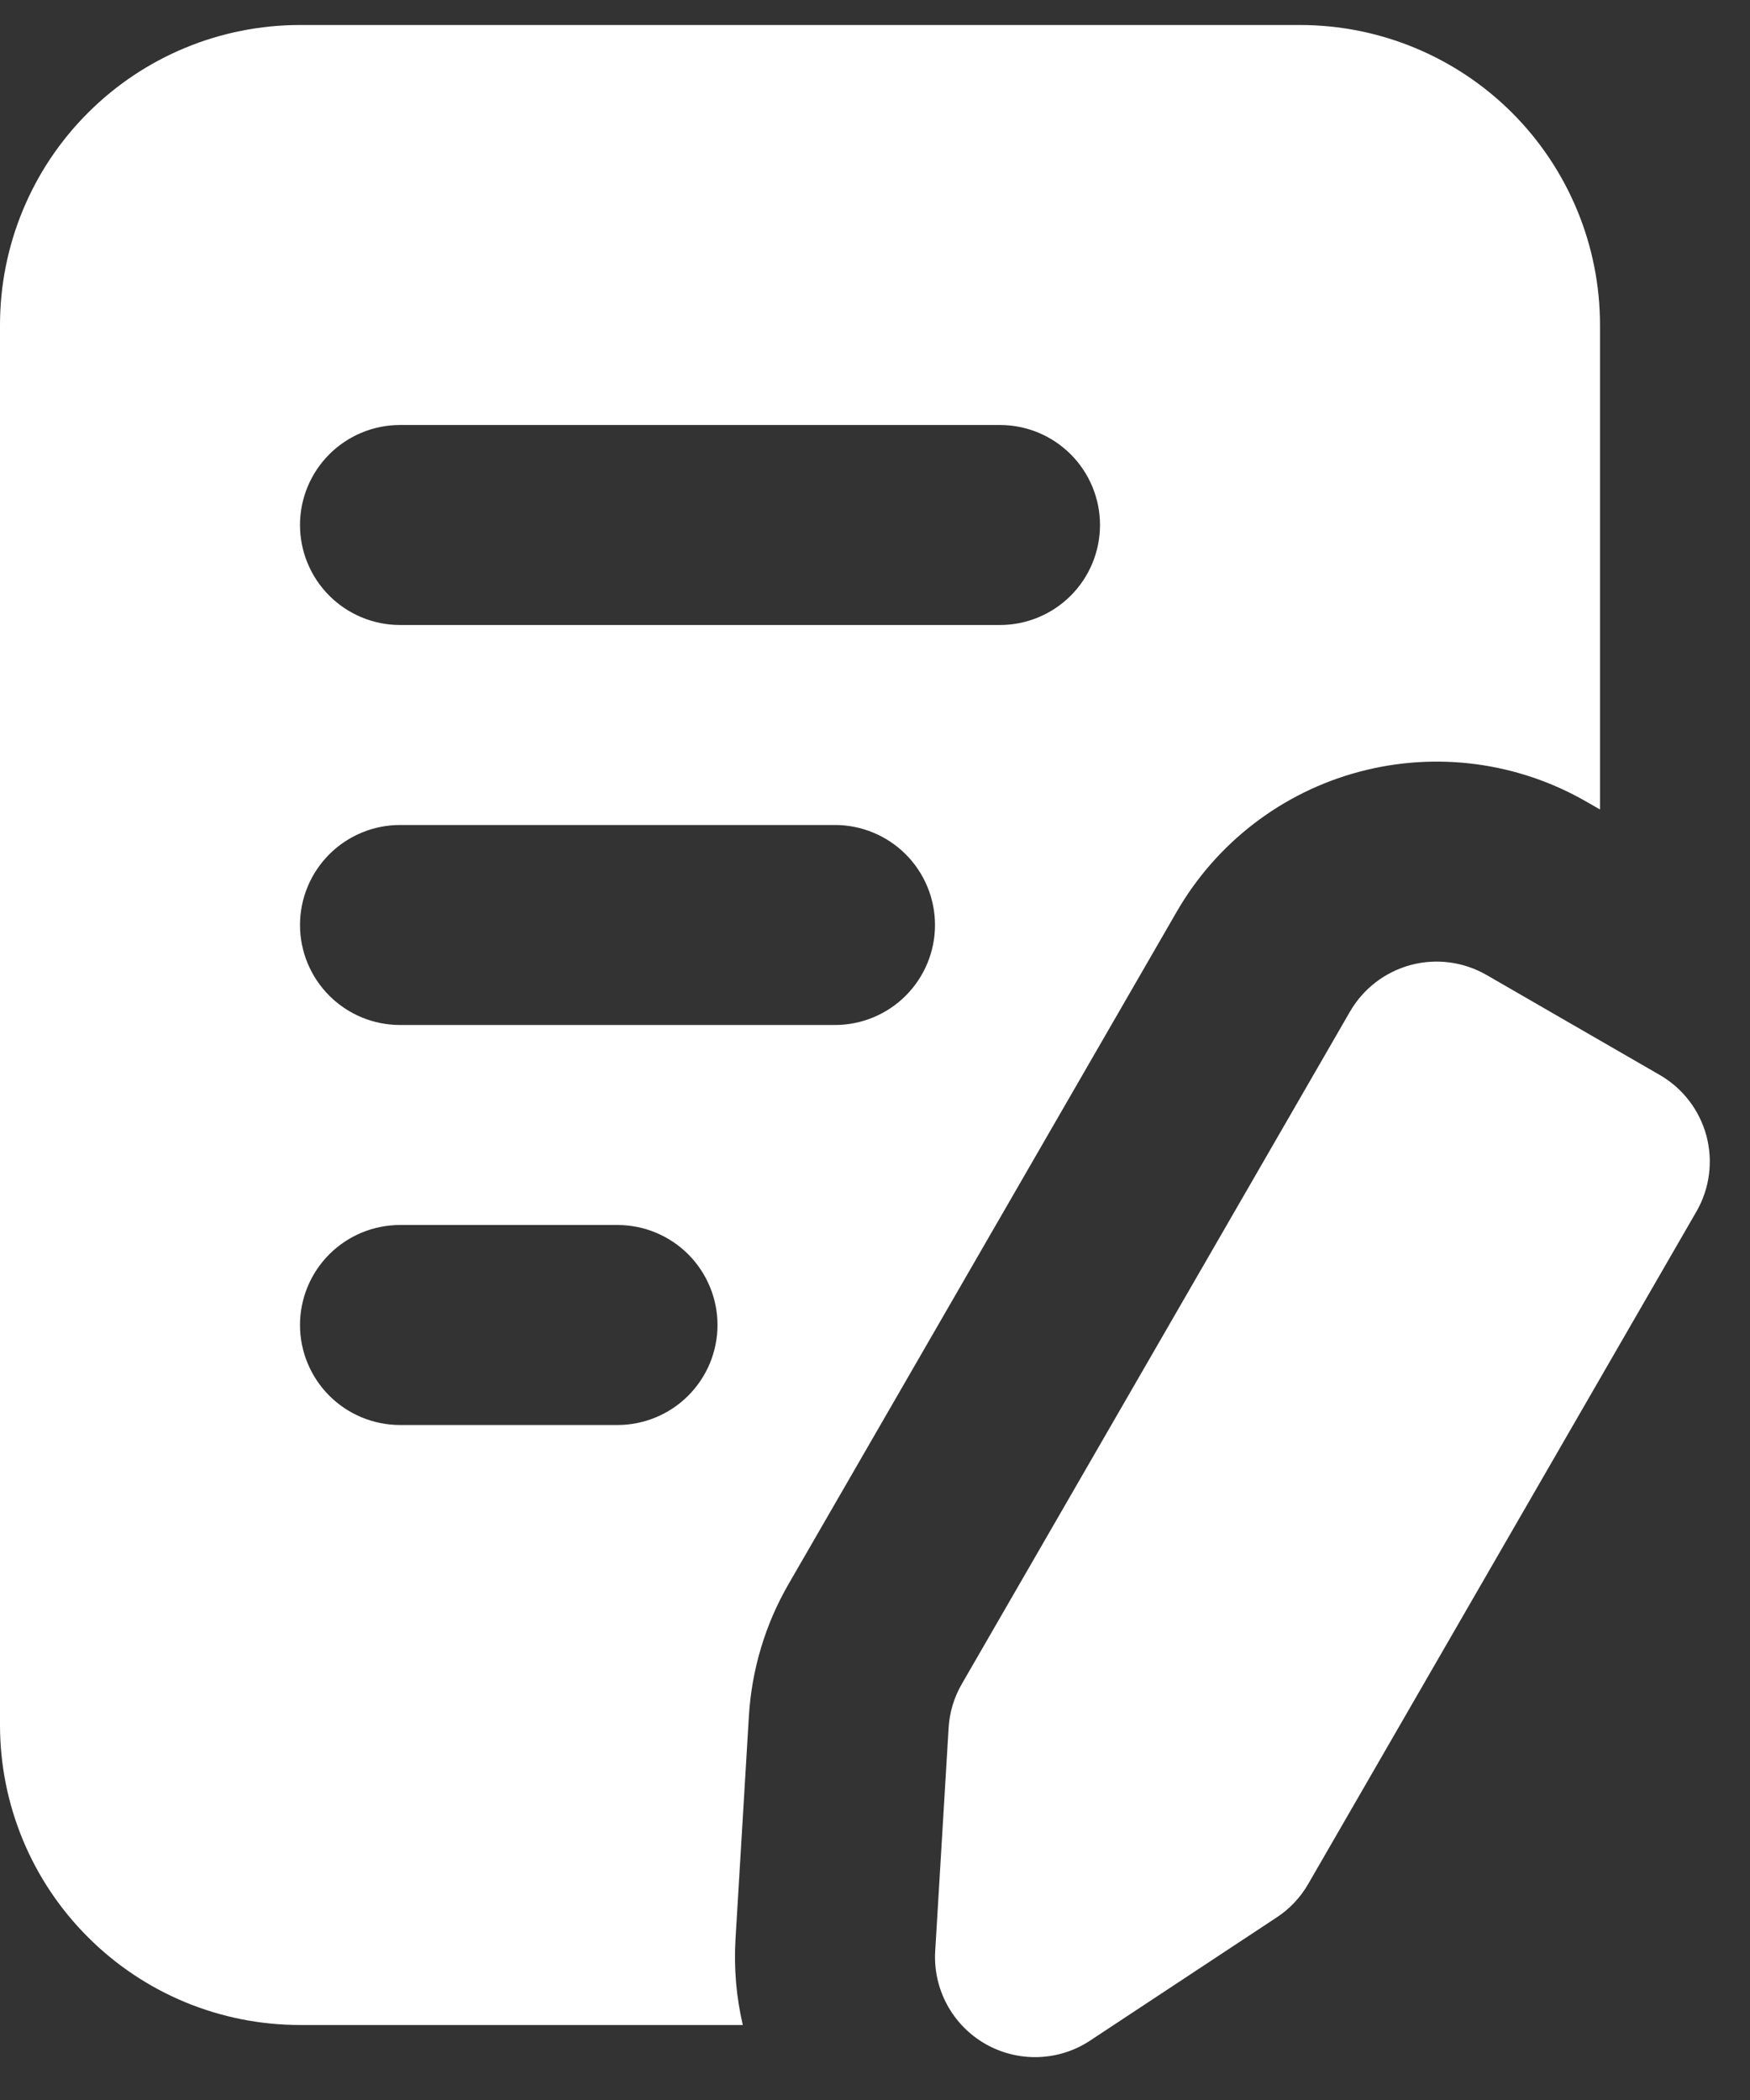 <?xml version="1.0" encoding="UTF-8"?> <svg xmlns="http://www.w3.org/2000/svg" width="35" height="42" viewBox="0 0 35 42" fill="none"><rect x="0" y="0" width="35" height="42" fill="#333333" stroke="none"/><g id="Group"><path id="Vector" fill-rule="evenodd" clip-rule="evenodd" d="M27 20.232C27.265 19.773 27.702 19.438 28.214 19.3C28.727 19.163 29.273 19.235 29.732 19.5L33.196 21.5C33.655 21.765 33.99 22.202 34.128 22.714C34.265 23.227 34.193 23.773 33.928 24.232L26.164 37.68C26.009 37.949 25.794 38.178 25.534 38.348L21.802 40.812C21.492 41.017 21.131 41.131 20.76 41.142C20.389 41.153 20.022 41.06 19.701 40.875C19.379 40.689 19.116 40.418 18.94 40.091C18.764 39.764 18.682 39.395 18.704 39.024L18.972 34.56C18.99 34.25 19.08 33.949 19.236 33.68L27 20.232ZM14.856 40.5C14.725 39.938 14.676 39.36 14.71 38.784L14.978 34.32C15.034 33.39 15.306 32.486 15.772 31.68L23.536 18.232C24.332 16.854 25.642 15.848 27.179 15.437C28.716 15.025 30.354 15.24 31.732 16.036L32 16.19V6.5C32 4.909 31.368 3.383 30.243 2.257C29.117 1.132 27.591 0.5 26 0.5H6C4.408 0.5 2.882 1.132 1.758 2.258C1.2 2.815 0.758 3.476 0.457 4.204C0.155 4.932 -0 5.712 3.45286e-07 6.5V34.5C3.45286e-07 36.092 0.632 37.618 1.758 38.742C2.315 39.3 2.976 39.742 3.704 40.044C4.432 40.345 5.212 40.5 6 40.5H14.856ZM8 28.5H12.35C12.88 28.5 13.389 28.289 13.764 27.914C14.139 27.539 14.35 27.03 14.35 26.5C14.35 25.97 14.139 25.461 13.764 25.086C13.389 24.711 12.88 24.5 12.35 24.5H8C7.47 24.5 6.961 24.711 6.586 25.086C6.211 25.461 6 25.97 6 26.5C6 27.03 6.211 27.539 6.586 27.914C6.961 28.289 7.47 28.5 8 28.5ZM8 20.5H16.7C17.23 20.5 17.739 20.289 18.114 19.914C18.489 19.539 18.7 19.03 18.7 18.5C18.7 17.97 18.489 17.461 18.114 17.086C17.739 16.711 17.23 16.5 16.7 16.5H8C7.47 16.5 6.961 16.711 6.586 17.086C6.211 17.461 6 17.97 6 18.5C6 19.03 6.211 19.539 6.586 19.914C6.961 20.289 7.47 20.5 8 20.5ZM8 12.5H20C20.53 12.5 21.039 12.289 21.414 11.914C21.789 11.539 22 11.03 22 10.5C22 9.97 21.789 9.461 21.414 9.086C21.039 8.711 20.53 8.5 20 8.5H8C7.47 8.5 6.961 8.711 6.586 9.086C6.211 9.461 6 9.97 6 10.5C6 11.03 6.211 11.539 6.586 11.914C6.961 12.289 7.47 12.5 8 12.5Z" fill="white"></path></g></svg> 
